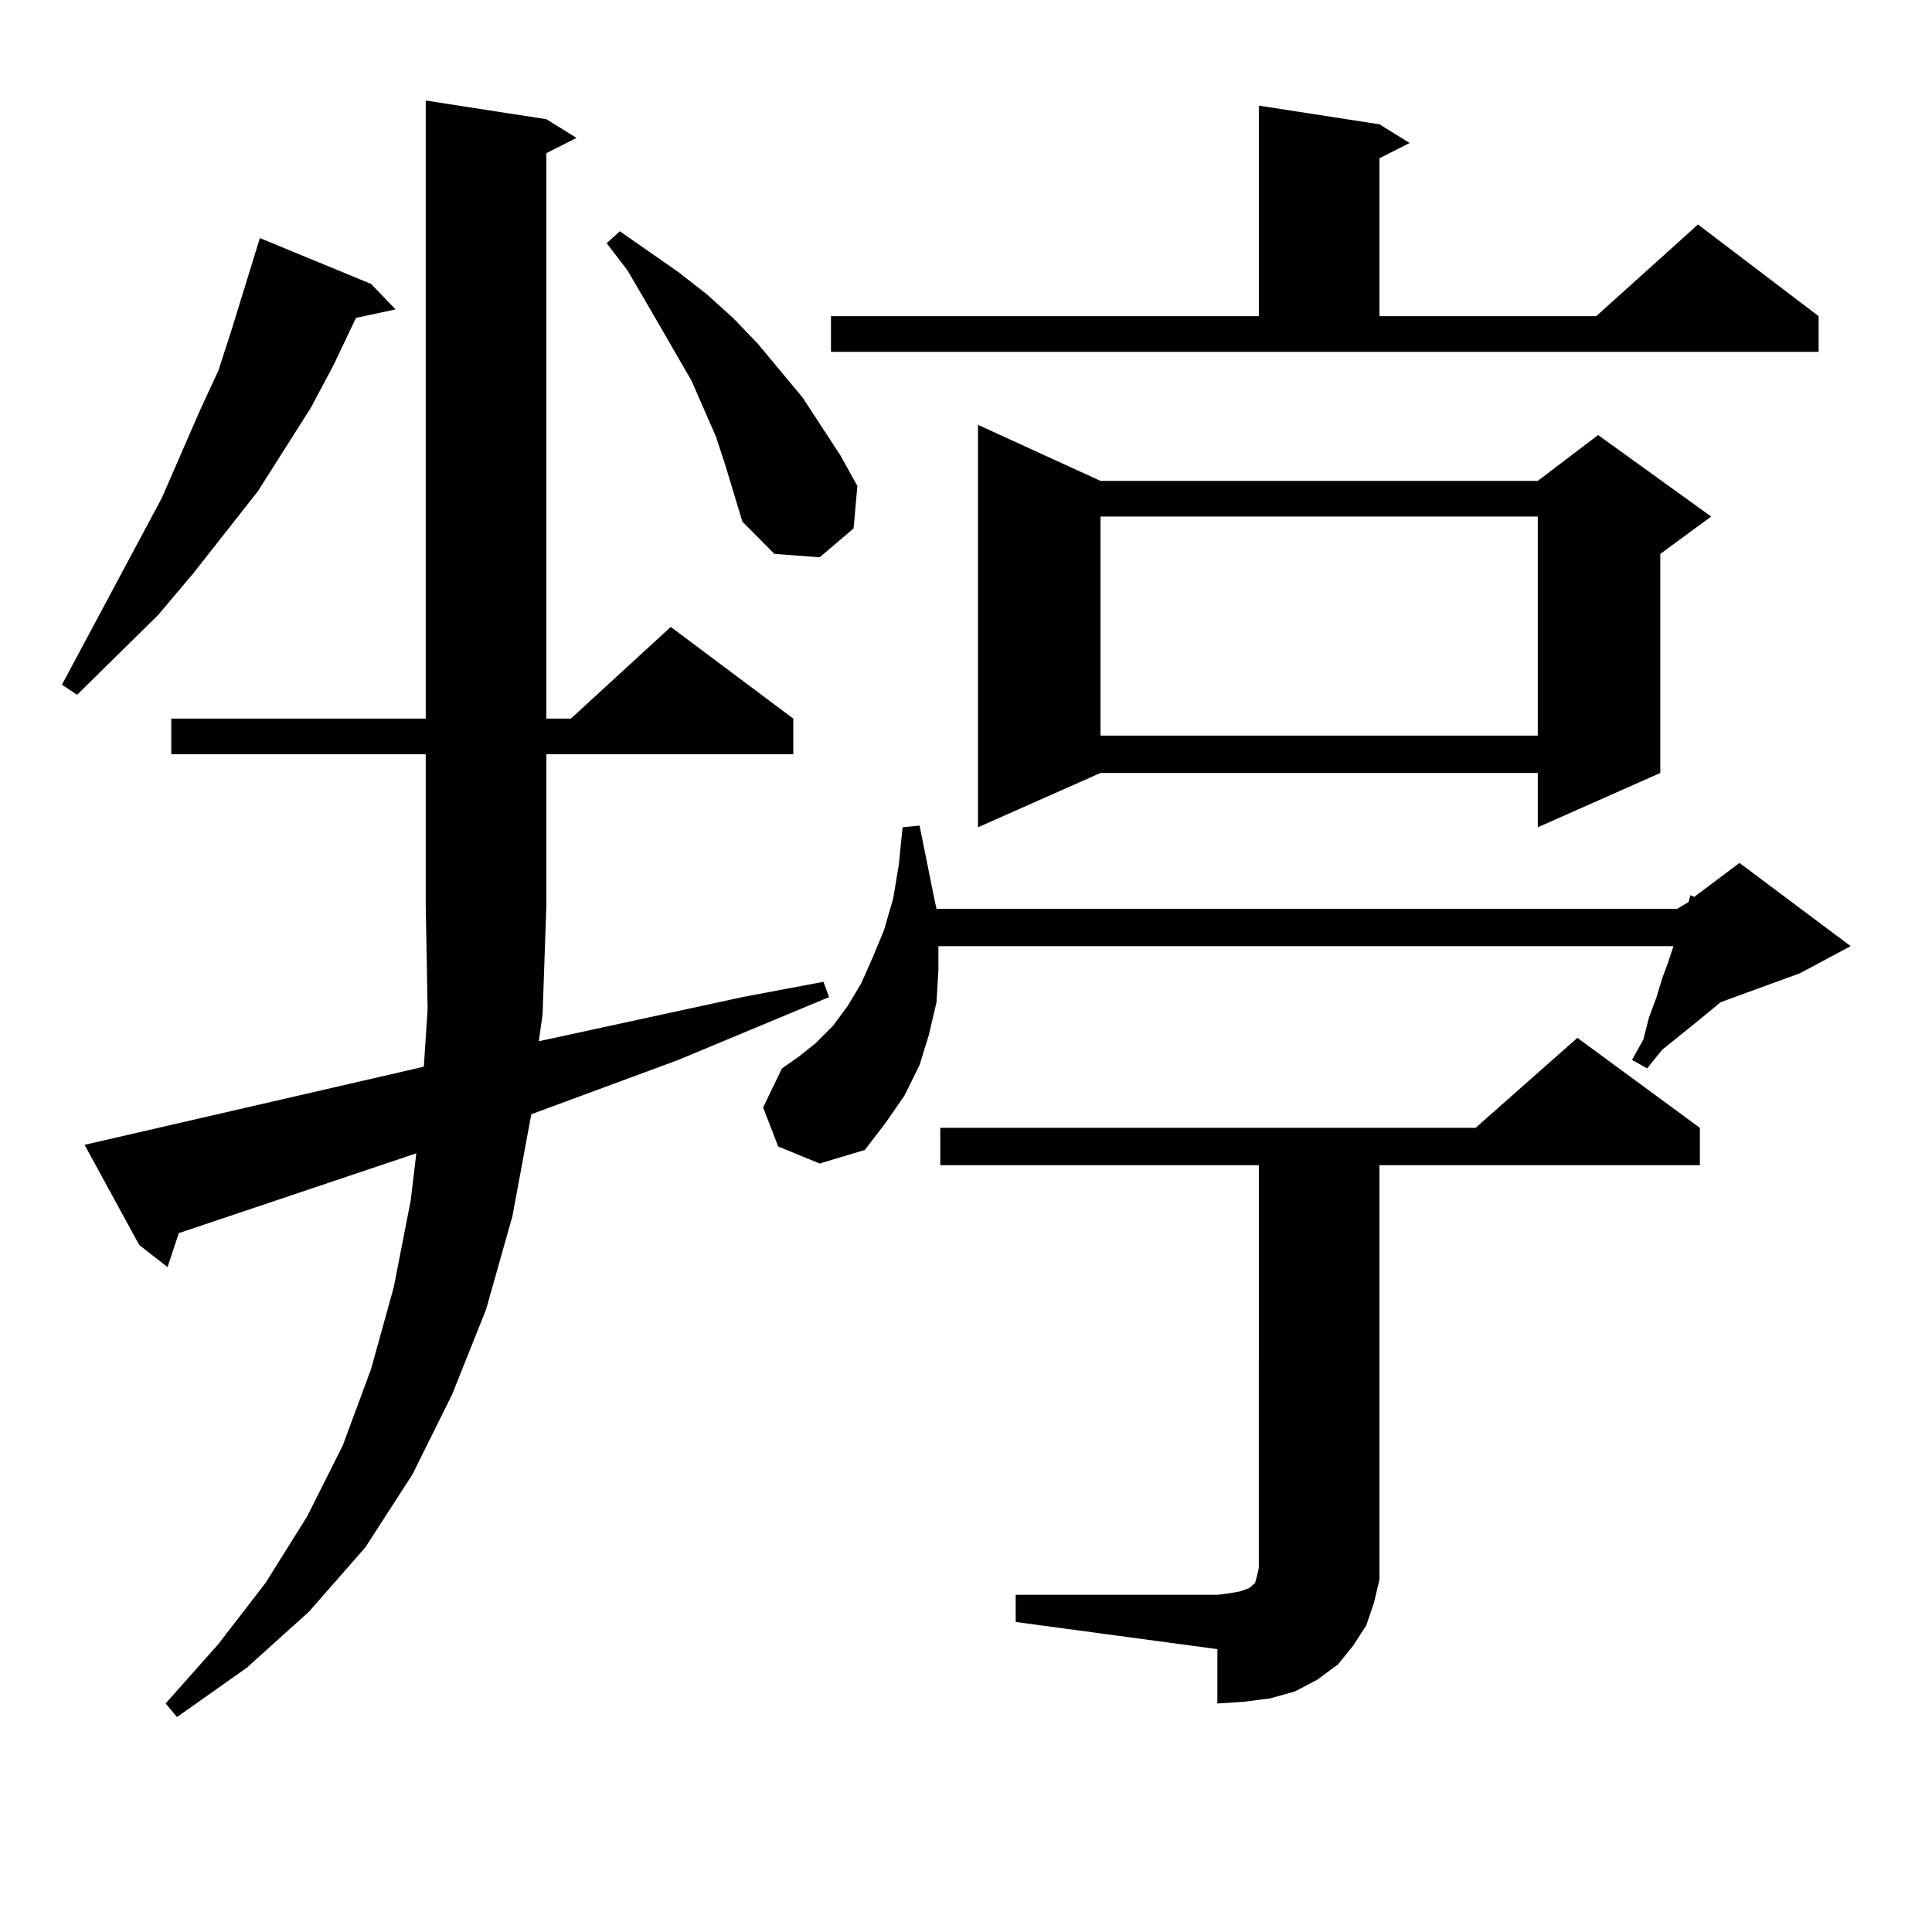 <?xml version="1.0" encoding="utf-8"?>
<!-- Generator: Adobe Illustrator 16.0.0, SVG Export Plug-In . SVG Version: 6.00 Build 0)  -->
<!DOCTYPE svg PUBLIC "-//W3C//DTD SVG 1.1//EN" "http://www.w3.org/Graphics/SVG/1.1/DTD/svg11.dtd">
<svg version="1.1" id="图层_1" xmlns="http://www.w3.org/2000/svg" xmlns:xlink="http://www.w3.org/1999/xlink" x="0px" y="0px"
	 width="1000px" height="1000px" viewBox="0 0 1000 1000" enable-background="new 0 0 1000 1000" xml:space="preserve">
<path d="M192.068,146.953l12.683,13.184l-20.487,4.395l-11.707,24.609l-11.707,21.973l-27.316,43.066l-33.17,42.188L81.827,318.34
	l-41.95,41.309l-7.805-5.273l51.706-96.68l19.512-44.824l9.756-21.094l6.829-21.094l14.634-47.461L192.068,146.953z
	 M280.847,524.883l-1.951,14.063l105.363-22.852l41.95-7.91l2.927,7.91l-78.047,32.52l-76.096,28.125l-9.756,52.734l-13.658,48.34
	l-17.561,43.945l-20.487,41.309l-24.39,37.793l-29.268,33.398l-32.194,29.004L91.583,888.75l-5.854-7.031l27.316-30.762
	l24.39-31.641l21.463-34.277l18.536-36.914l14.634-39.551l11.707-42.188l8.78-44.824l2.927-24.609L92.559,638.262l-5.854,17.578
	l-14.634-11.426l-28.292-51.855l175.605-40.43l1.951-29.883l-0.976-53.613V390.41H88.656v-18.457H220.36V52.031l62.438,9.668
	l15.609,9.668l-15.609,7.91v292.676h12.683l51.706-47.461l63.413,47.461v18.457H282.798v78.223L280.847,524.883z M375.479,240.996
	l-4.878-14.941l-12.683-29.004l-24.39-42.188l-8.78-14.941l-10.731-14.063l6.829-6.152l30.243,21.094l14.634,11.426l13.658,12.305
	l12.683,13.184l23.414,28.125l19.512,29.883l8.78,15.82l-1.951,21.973l-17.561,14.941l-23.414-1.758L384.259,270L375.479,240.996z
	 M485.72,502.031l-0.976,16.699l-3.902,16.699l-4.878,15.82l-7.805,15.82l-9.756,14.063l-10.731,14.063l-23.414,7.031l-21.463-8.789
	l-7.805-20.215l9.756-20.215l8.78-6.152l8.78-7.031l8.78-8.789l7.805-10.547l6.829-11.426l5.854-13.184l5.854-14.063l4.878-16.699
	l2.927-17.578l1.951-19.336l8.78-0.879l3.902,19.336l3.902,19.336l0.976,4.395h383.405l5.854-3.516l0.976-3.516l1.951,0.879
	l23.414-17.578l57.56,43.066l-26.341,14.063l-40.975,14.941l-11.707,9.668l-18.536,14.941l-7.805,9.668l-7.805-4.395l5.854-10.547
	l2.927-11.426l3.902-10.547l2.927-9.668l2.927-7.91l2.927-8.789H485.72V502.031z M430.111,163.652h221.458V54.668l62.438,9.668
	l15.609,9.668l-15.609,7.91v81.738h112.192l52.682-47.461l62.438,47.461v18.457H430.111V163.652z M525.719,825.469h104.388
	l6.829-0.879l4.878-0.879l4.878-1.758l0.976-0.879l0.976-0.879l0.976-0.879l0.976-3.516l0.976-4.395V603.105H486.695V583.77h277.066
	l52.682-46.582l63.413,46.582v19.336h-165.85v203.027v11.426l-2.927,12.305l-3.902,11.426l-6.829,10.547l-7.805,9.668l-10.731,7.91
	l-11.707,6.152l-12.683,3.516l-13.658,1.758l-13.658,0.879v-28.125l-104.388-14.063V825.469z M569.62,248.906h226.336l31.219-23.73
	l58.535,42.188l-26.341,19.336v113.379l-63.413,28.125v-28.125H569.62l-63.413,28.125V219.902L569.62,248.906z M569.62,267.363
	v113.379h226.336V267.363H569.62z"/>
</svg>
